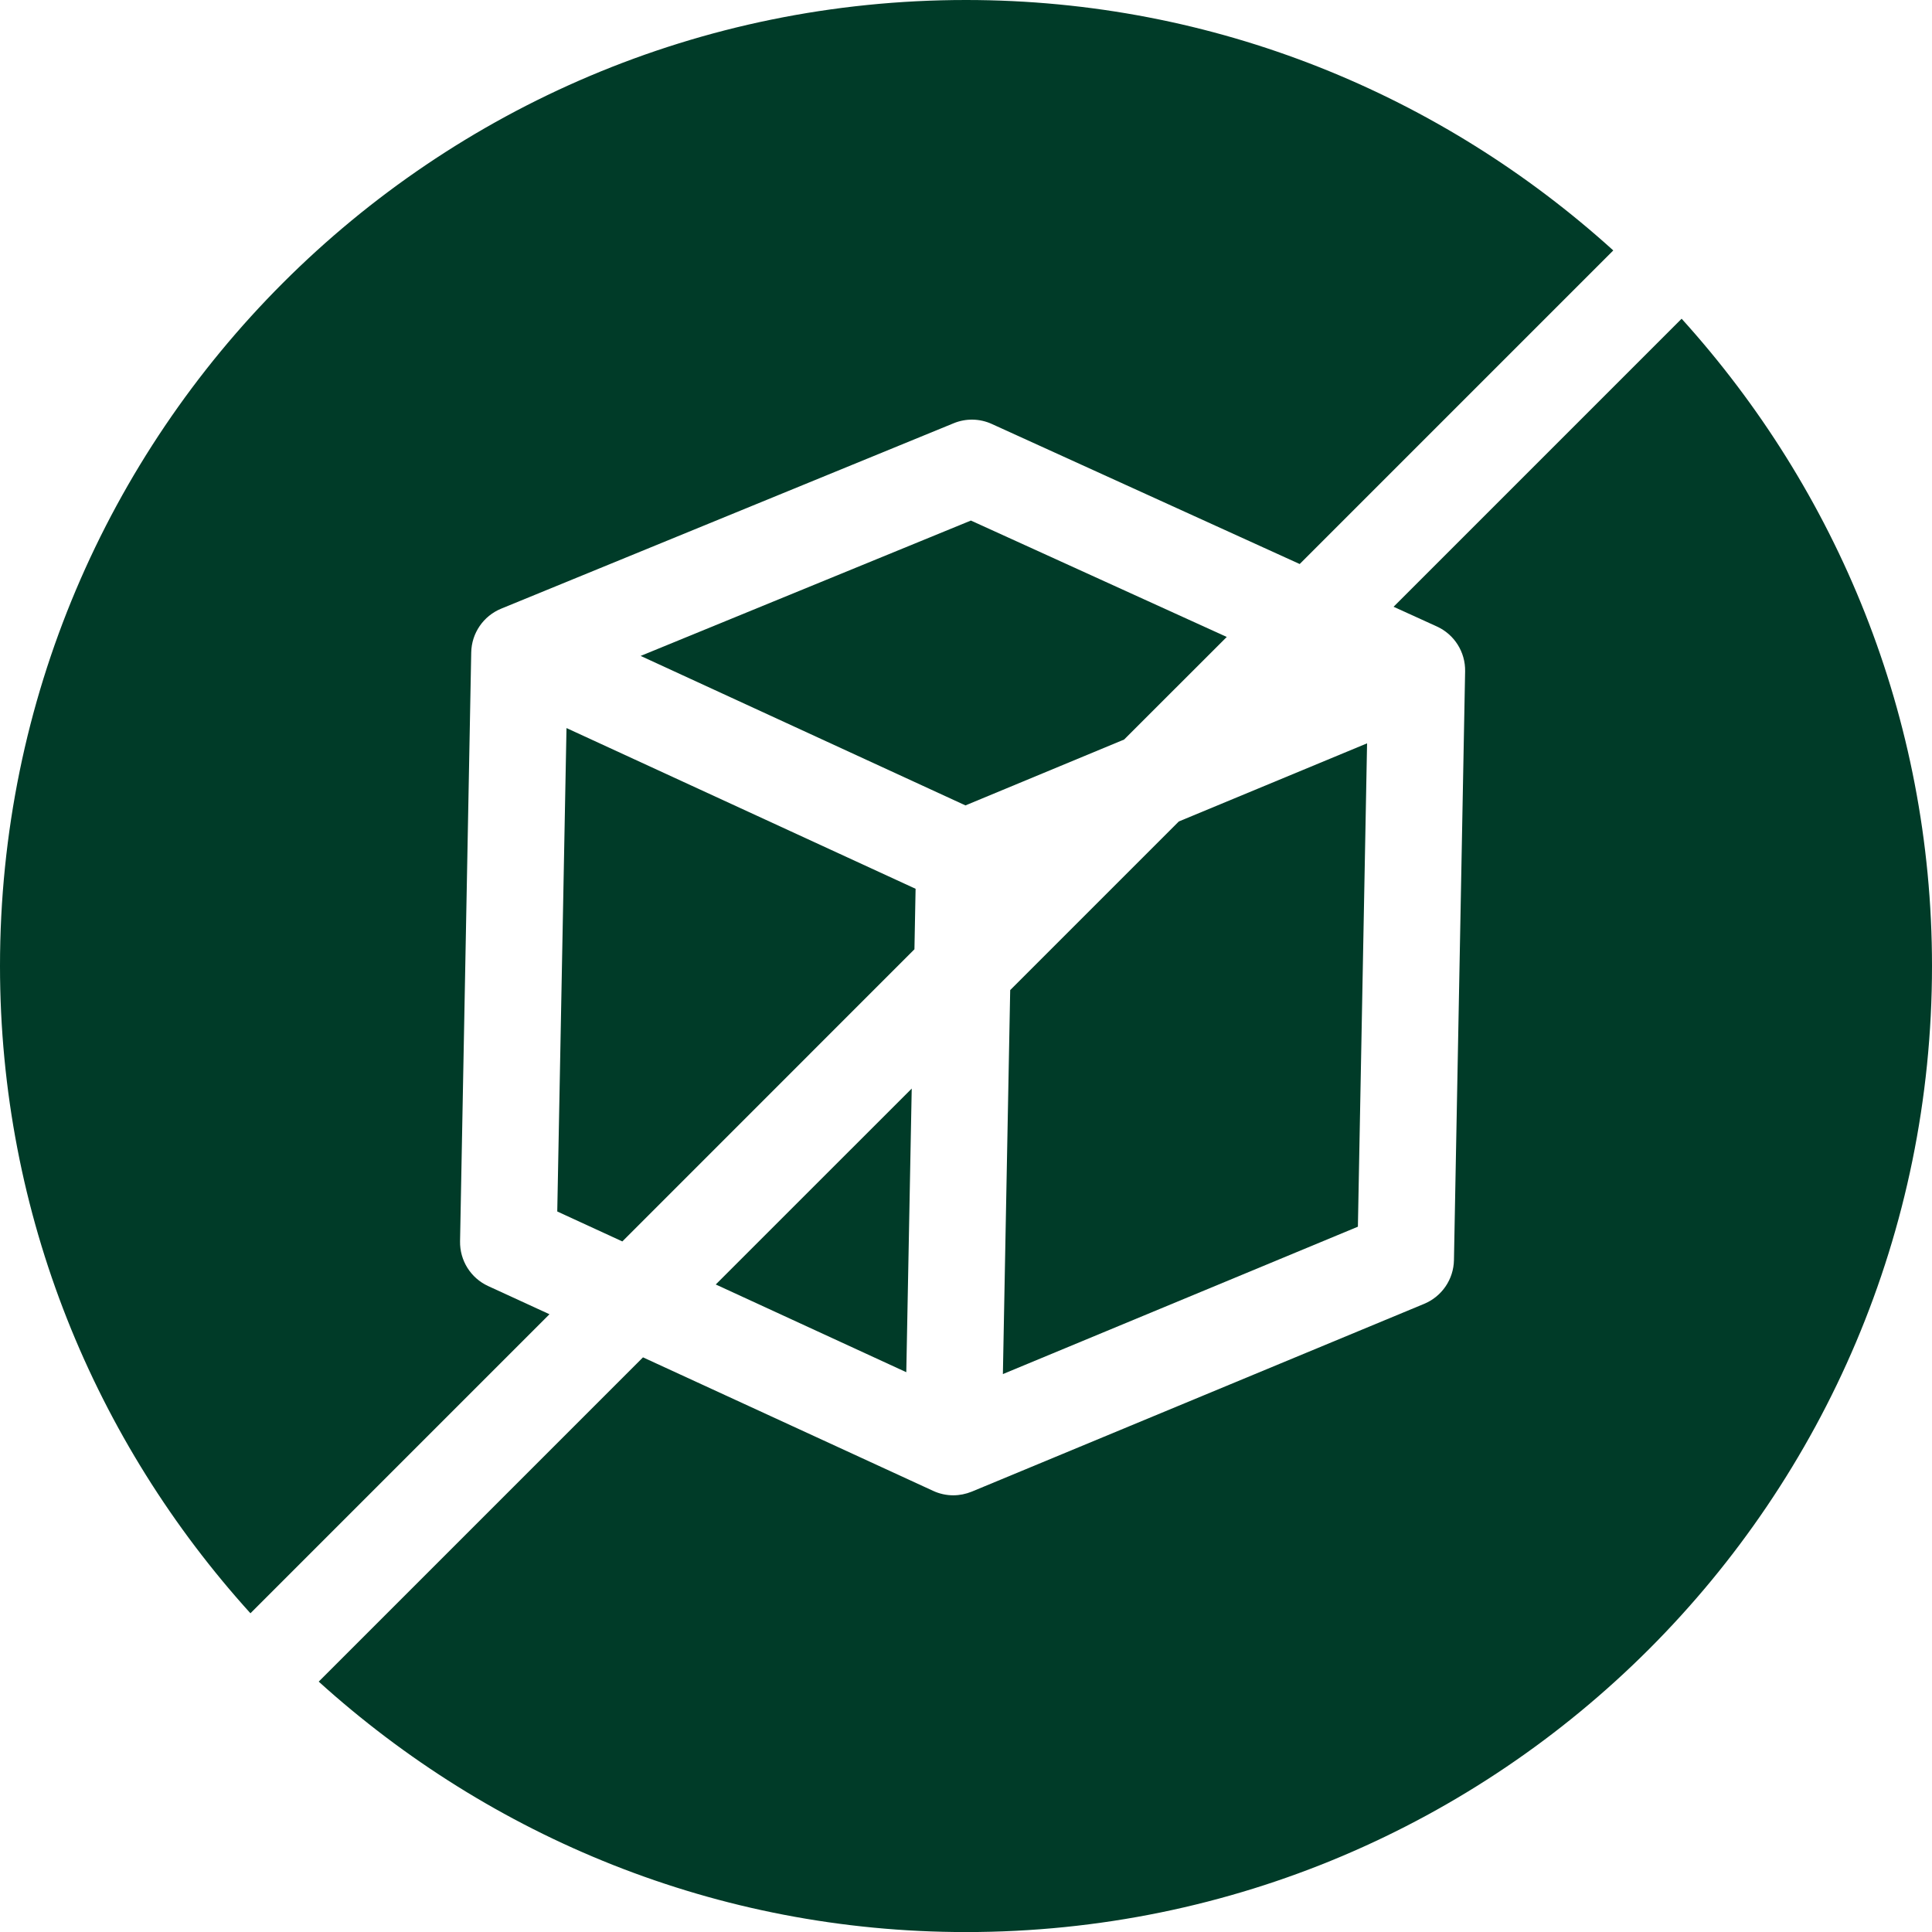<svg width="32" height="32" viewBox="0 0 32 32" fill="none" xmlns="http://www.w3.org/2000/svg">
<g clip-path="url(#clip0_56_1855)">
<path d="M15.165 14.721L9.383 12.059L9.23 20.066L10.308 20.562L15.146 15.723L15.165 14.721Z" fill="#003B28"></path>
<path d="M9.101 21.768L8.085 21.301C7.796 21.168 7.614 20.877 7.62 20.559L7.805 10.806C7.811 10.486 8.007 10.202 8.302 10.081L15.794 7.011C15.996 6.927 16.227 6.93 16.429 7.023L21.527 9.342L26.721 4.148C23.883 1.578 20.13 0 16 0C7.163 0 0 7.163 0 16C0 20.13 1.578 23.883 4.148 26.721L9.101 21.768Z" fill="#003B28"></path>
<path d="M15.101 18.03L11.855 21.275L15.011 22.728L15.101 18.03Z" fill="#003B28"></path>
<path d="M27.853 5.279L23.082 10.05L23.798 10.376C24.089 10.508 24.273 10.8 24.267 11.119L24.082 20.872C24.076 21.19 23.882 21.474 23.588 21.596L16.096 24.706C15.997 24.746 15.893 24.767 15.789 24.767C15.675 24.767 15.56 24.742 15.455 24.693L10.65 22.482L5.279 27.853C8.118 30.422 11.87 32.001 16 32.001C24.837 32.001 32 24.837 32 16C32 11.87 30.422 8.118 27.853 5.279Z" fill="#003B28"></path>
<path d="M10.611 10.864L15.991 13.34L18.619 12.249L20.319 10.55L16.081 8.622L10.611 10.864Z" fill="#003B28"></path>
<path d="M22.643 12.312L19.525 13.606L16.732 16.399L16.611 22.759L22.491 20.318L22.643 12.312Z" fill="#003B28"></path>
</g>
<defs>
<clipPath id="clip0_56_1855">
<rect width="32" height="32" fill="white"></rect>
</clipPath>
</defs>
</svg>
